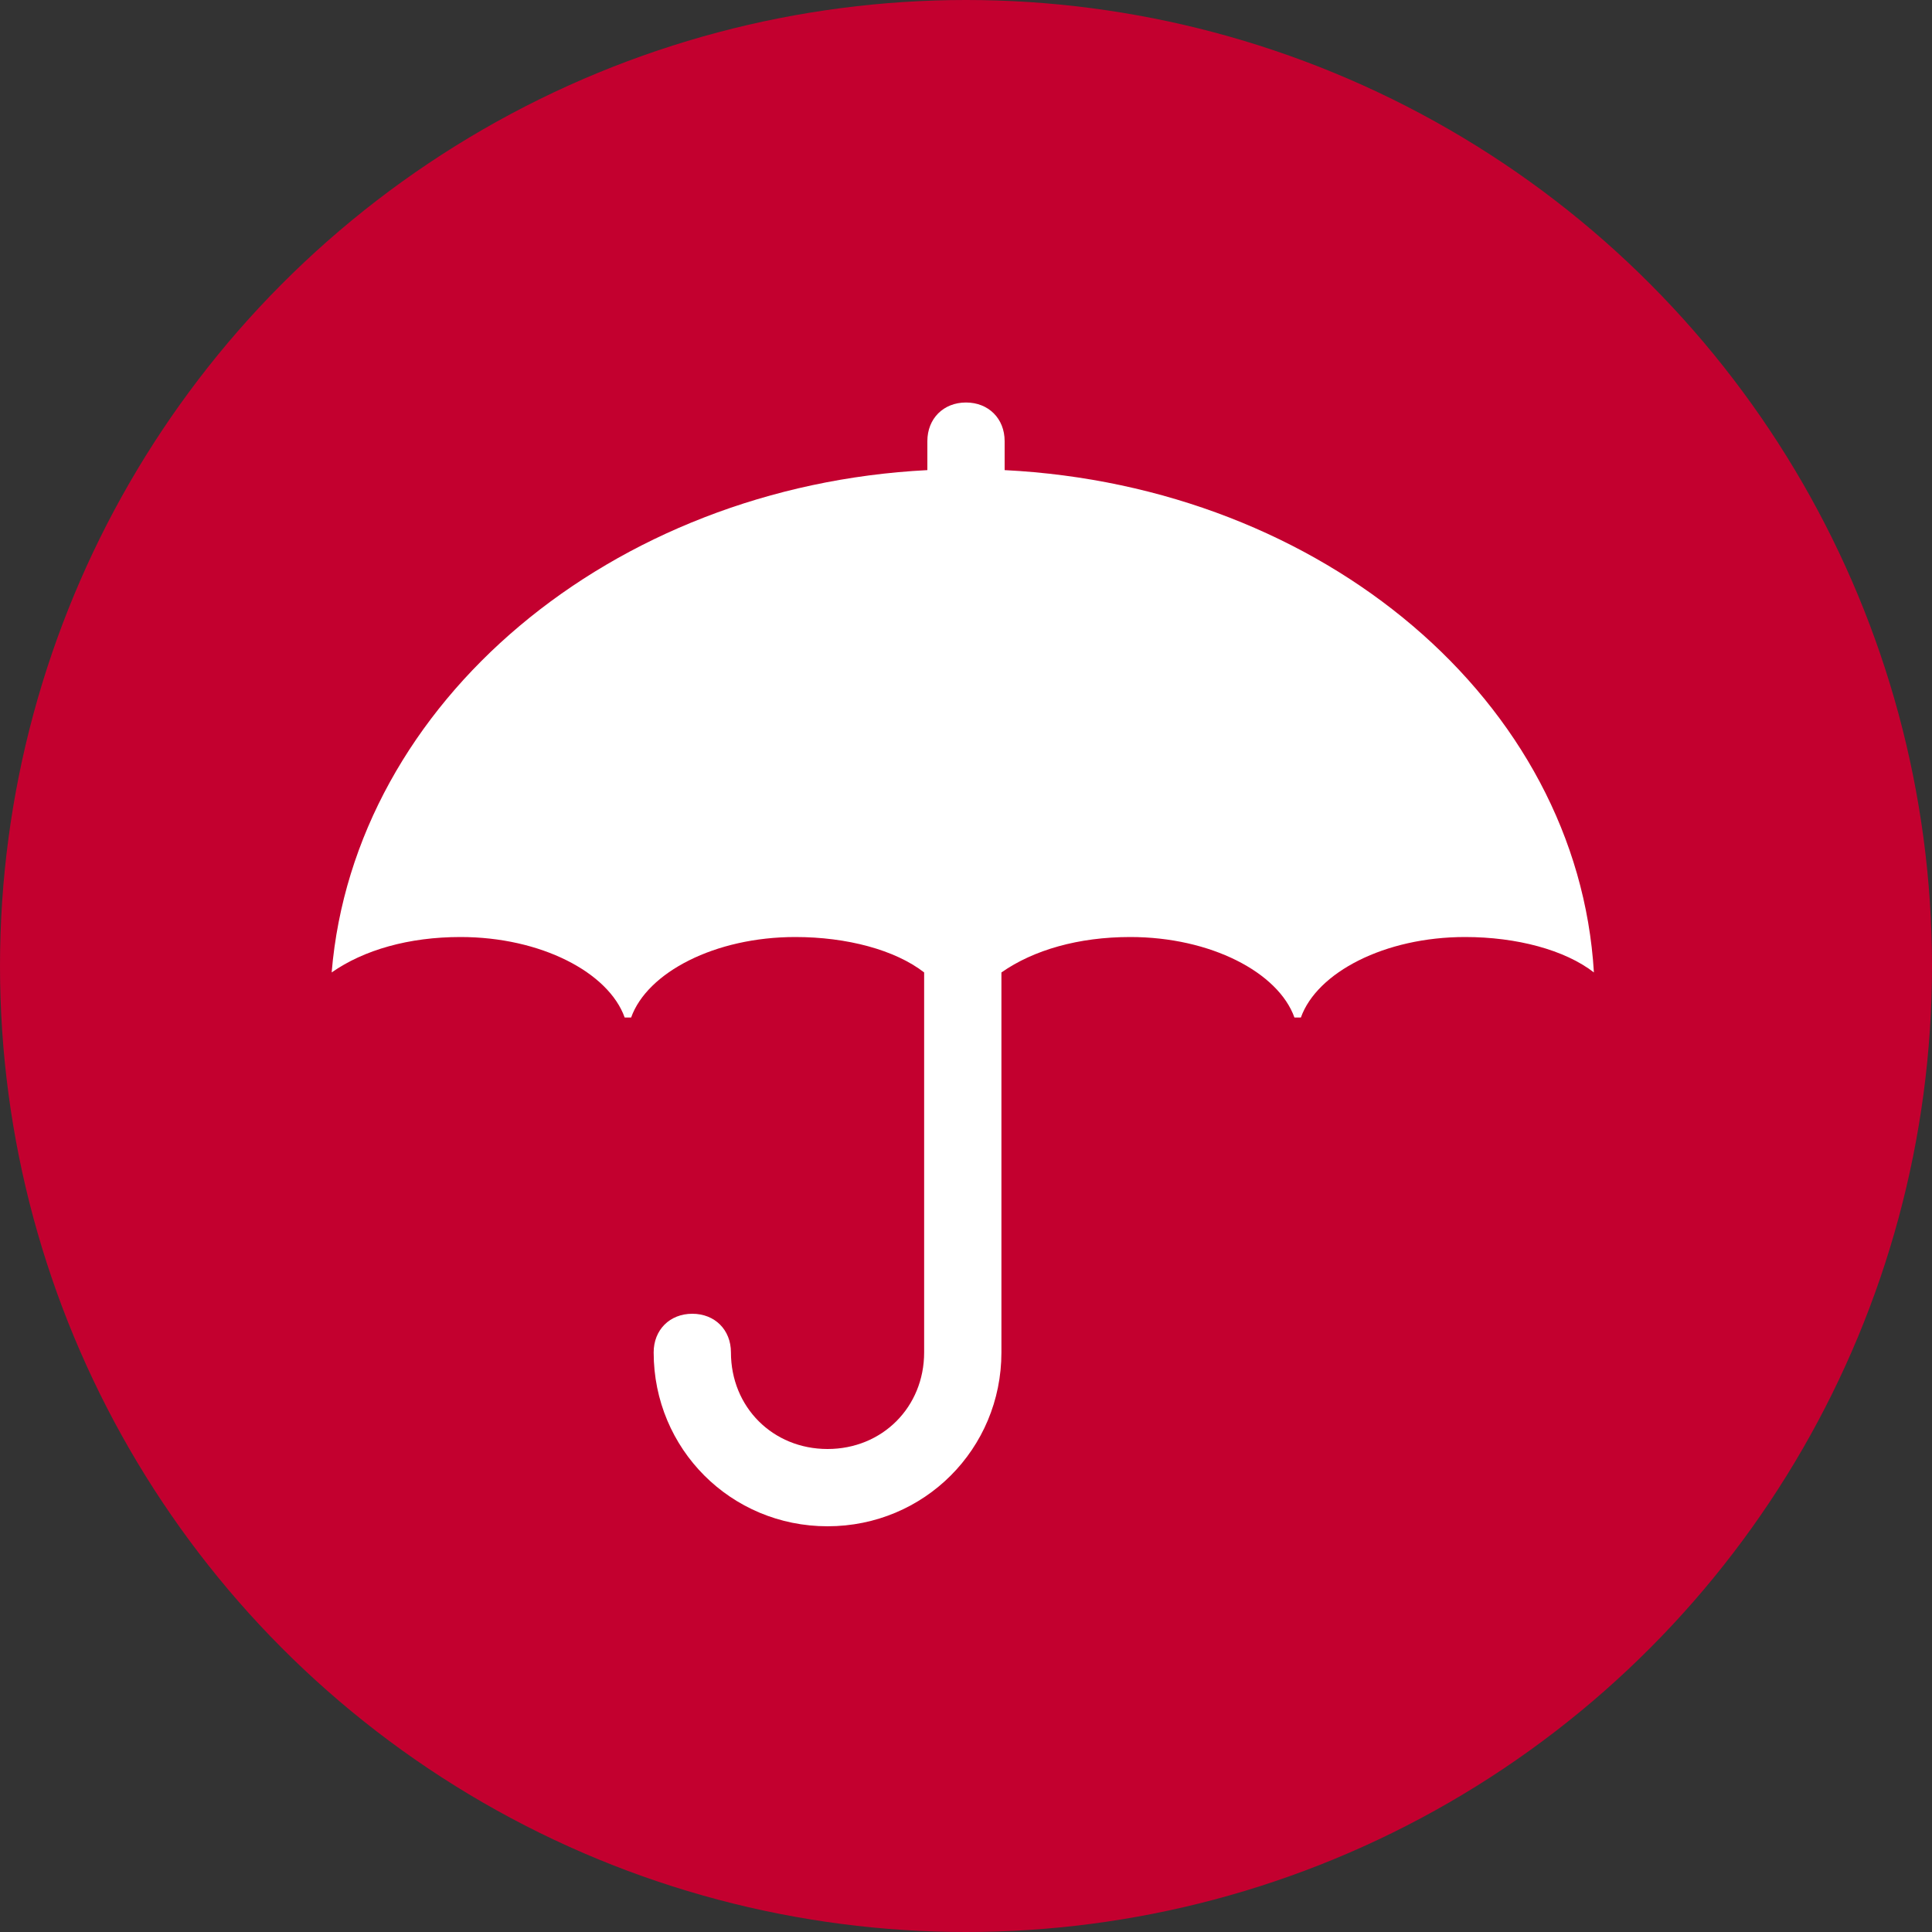<?xml version="1.0" encoding="UTF-8"?>
<svg xmlns="http://www.w3.org/2000/svg" xmlns:xlink="http://www.w3.org/1999/xlink" version="1.1" id="Ebene_1" x="0px" y="0px" viewBox="0 0 60 60" style="enable-background:new 0 0 60 60;" xml:space="preserve">
<rect x="0" y="0" width="60" height="60" fill="#333333" stroke="none"/>
<style type="text/css">
	.st0{fill:#C3002F;}
	.st1{fill:#FFFFFF;}
</style>
<circle class="st0" cx="30" cy="30" r="30"></circle>
<g>
	<path class="st1" d="M31.2,14.6v-0.9c0-0.7-0.5-1.2-1.2-1.2c-0.7,0-1.2,0.5-1.2,1.2v0.9C19,15.1,11,21.8,10.3,30.2   c1-0.7,2.4-1.1,4-1.1c2.5,0,4.6,1.1,5.1,2.5h0.2c0.5-1.4,2.6-2.5,5.1-2.5c1.6,0,3.1,0.4,4,1.1v11.8c0,1.7-1.3,3-3,3   c-1.7,0-3-1.3-3-3c0-0.7-0.5-1.2-1.2-1.2s-1.2,0.5-1.2,1.2c0,3,2.4,5.4,5.4,5.4s5.4-2.4,5.4-5.4V30.2c1-0.7,2.4-1.1,4-1.1   c2.5,0,4.6,1.1,5.1,2.5h0.2c0.5-1.4,2.6-2.5,5.1-2.5c1.6,0,3.1,0.4,4,1.1C49,21.8,41.1,15.1,31.2,14.6z"></path>
</g>
</svg>
